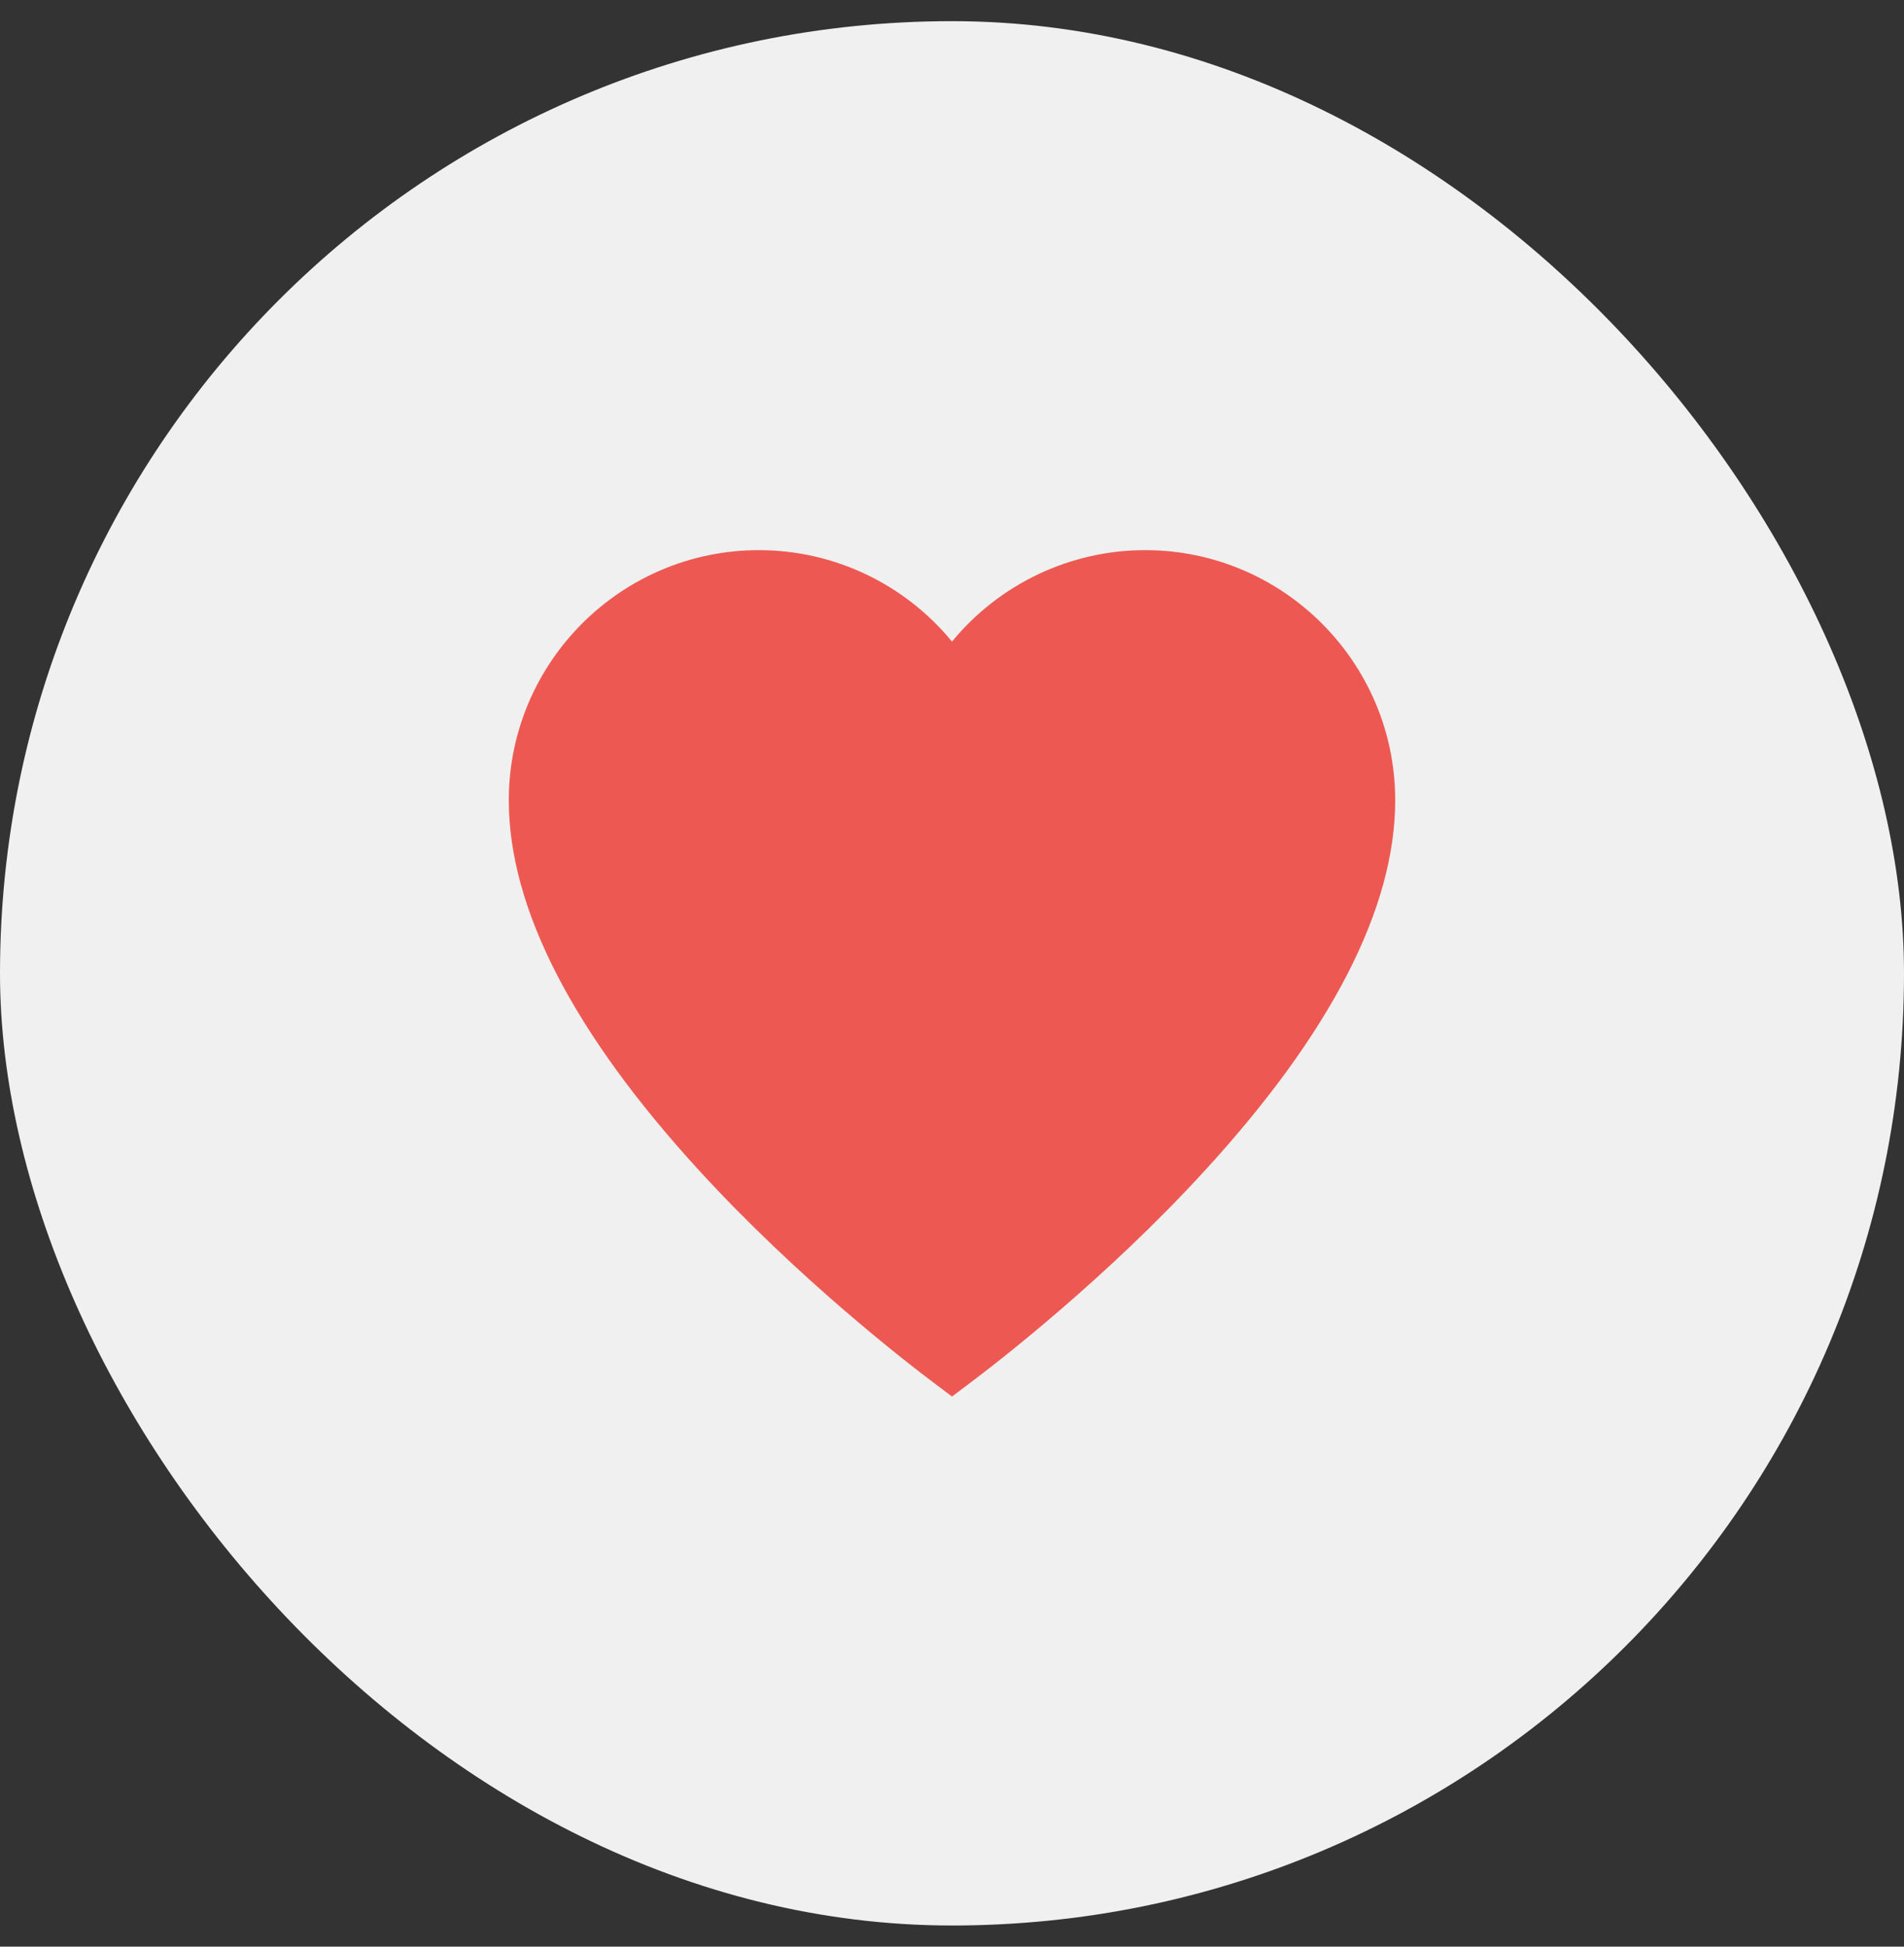 <?xml version="1.0" encoding="UTF-8"?> <svg xmlns="http://www.w3.org/2000/svg" width="45" height="46" viewBox="0 0 45 46" fill="none"><rect x="0" y="0" width="45" height="46" fill="#333333" stroke="none"/> <rect y="0.5" width="45" height="45" rx="22.5" fill="#F0F0F0"></rect> <path d="M27.065 13C25.282 13 23.612 13.808 22.5 15.161C21.389 13.807 19.72 13 17.936 13C14.677 13 12.025 15.652 12.025 18.911C12.025 21.464 13.547 24.416 16.548 27.686C18.858 30.203 21.37 32.151 22.085 32.688L22.5 33L22.915 32.688C23.63 32.151 26.143 30.203 28.453 27.686C31.454 24.416 32.975 21.464 32.975 18.911C32.975 15.652 30.324 13 27.065 13Z" fill="#ED5952"></path> </svg> 